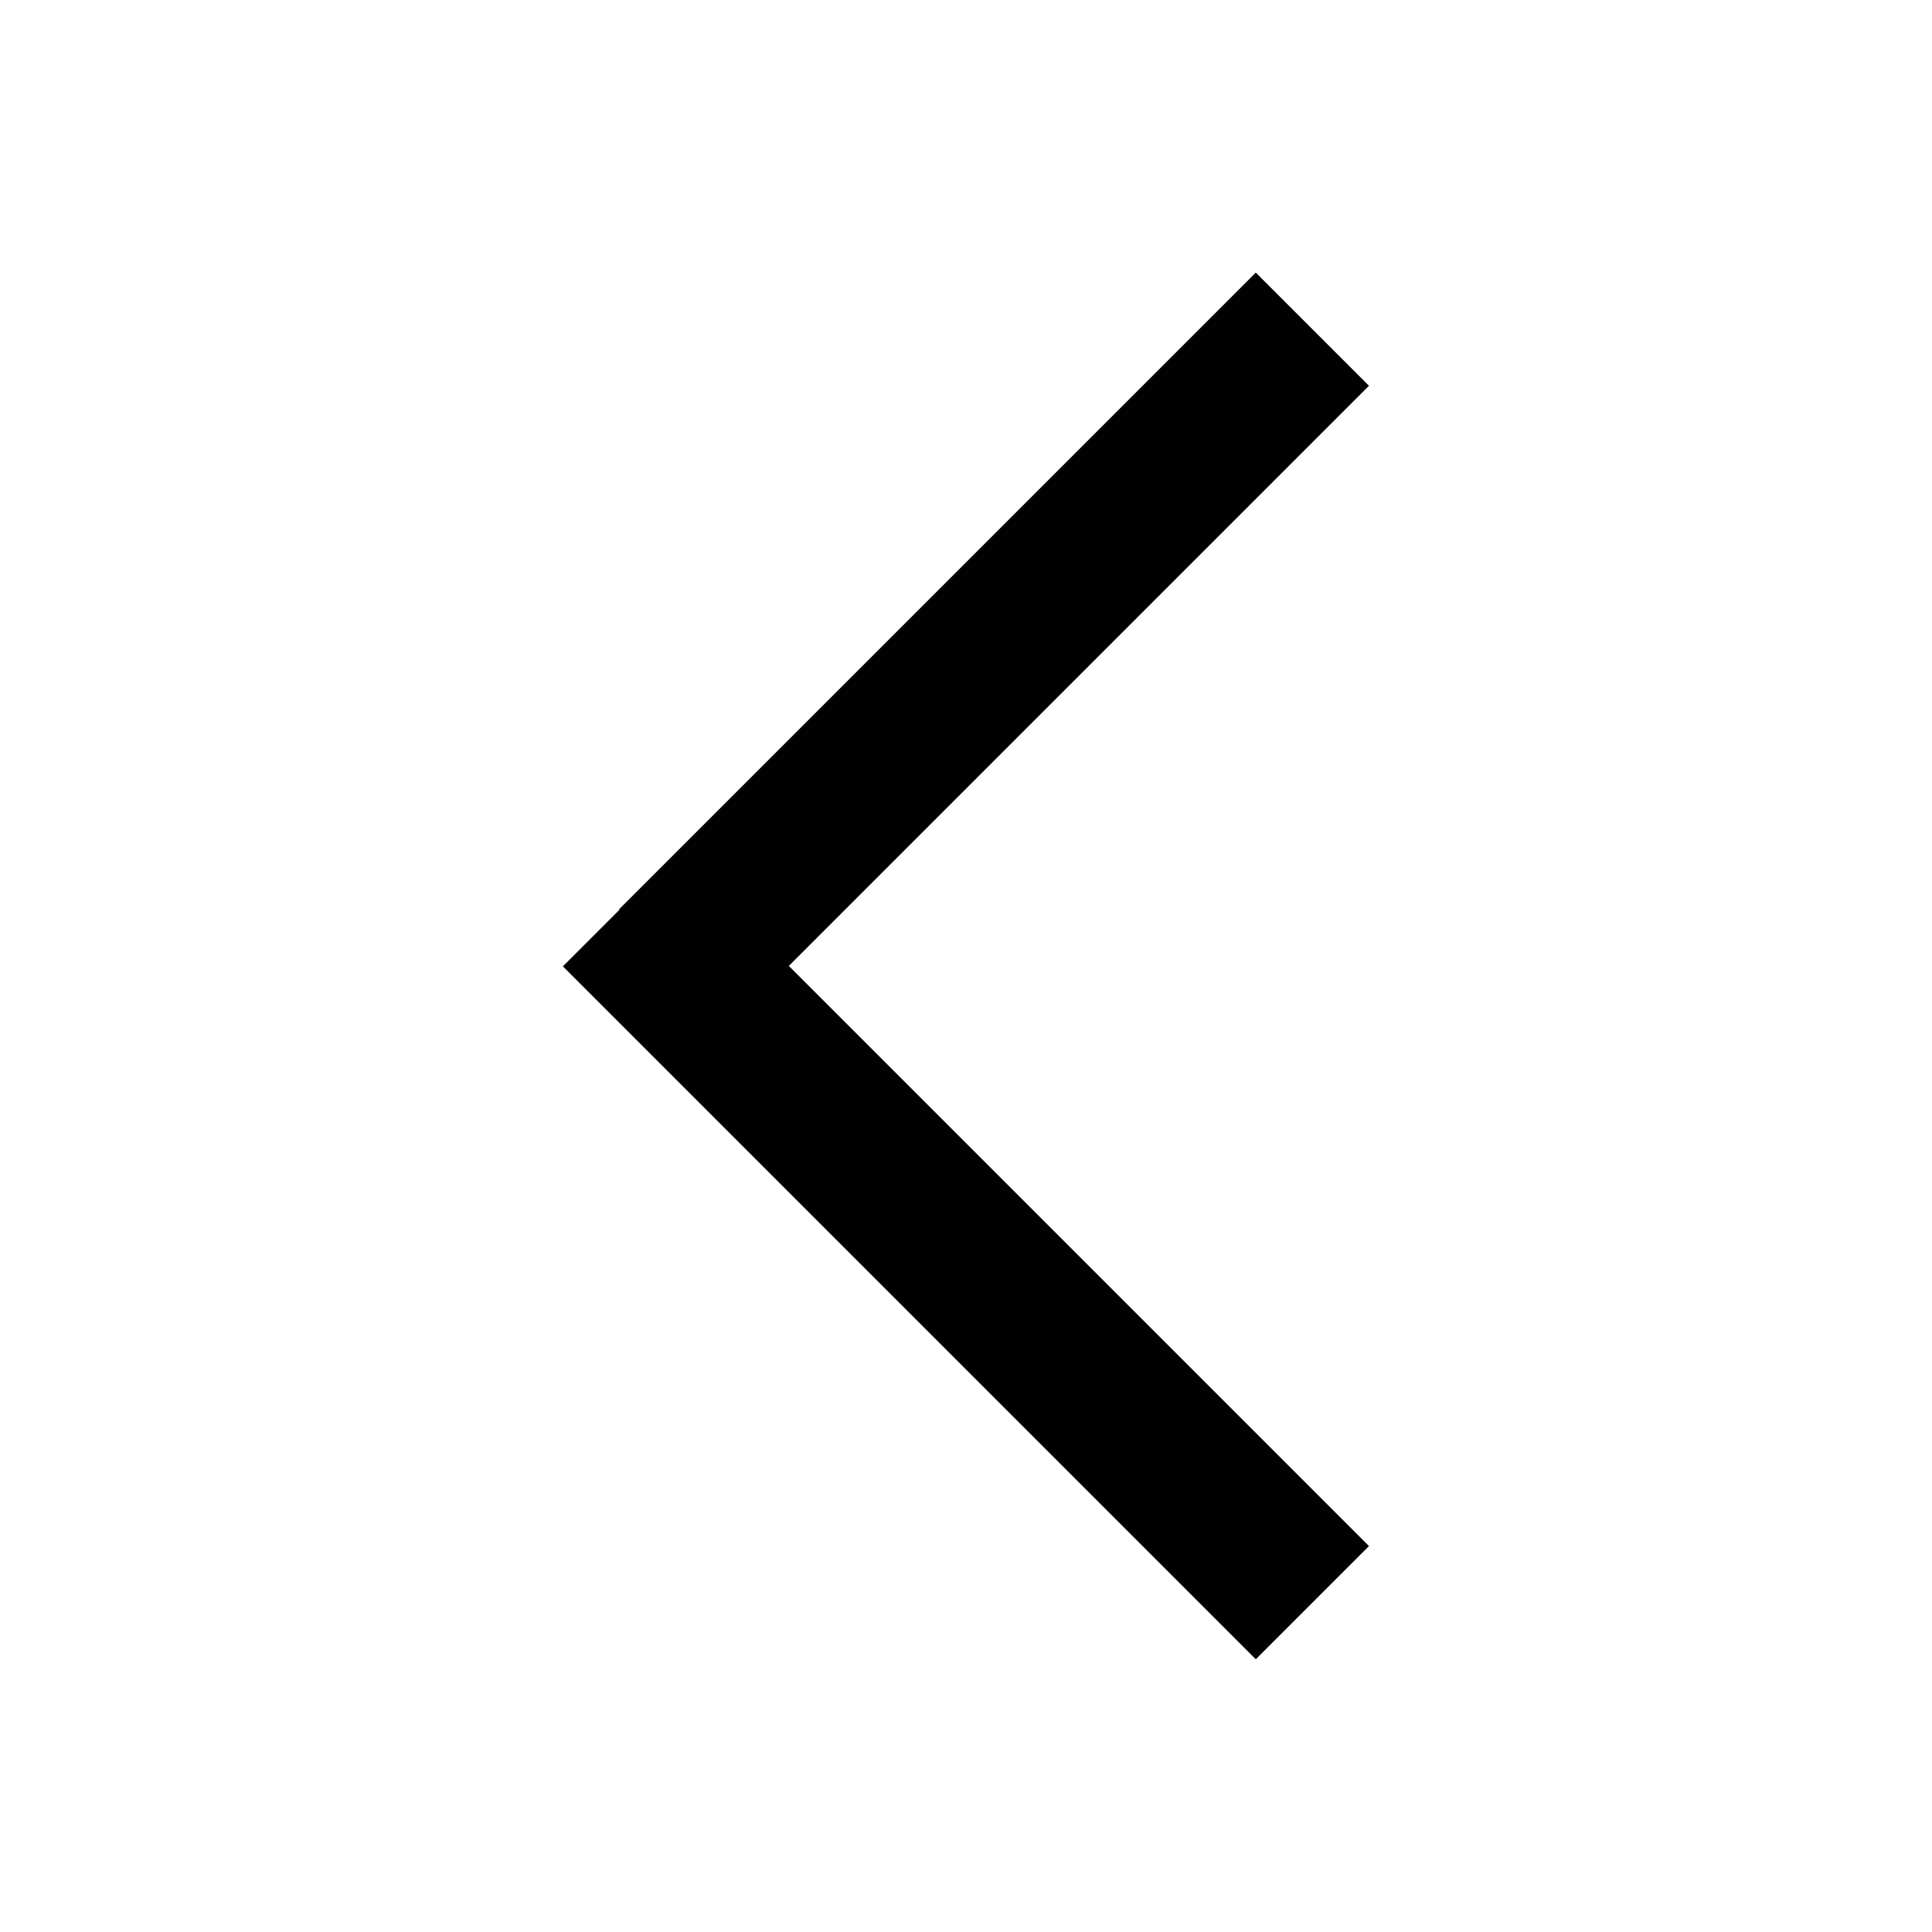 <?xml version="1.0" encoding="UTF-8"?>
<!-- Uploaded to: ICON Repo, www.svgrepo.com, Generator: ICON Repo Mixer Tools -->
<svg width="800px" height="800px" version="1.1" viewBox="144 144 512 512" xmlns="http://www.w3.org/2000/svg">
 <defs>
  <clipPath id="b">
   <path d="m148.09 148.09h503.81v503.81h-503.81z"/>
  </clipPath>
  <clipPath id="a">
   <path d="m148.09 148.09h503.81v503.81h-503.81z"/>
  </clipPath>
 </defs>
 <path d="m323.06 400 168.75-168.75"/>
 <g clip-path="url(#b)">
  <path transform="matrix(5.303 0 0 5.303 148.09 148.09)" d="m32.993 47.5 31.82-31.82" fill="none" stroke="#010101" stroke-miterlimit="10" stroke-width="8"/>
 </g>
 <path d="m308.18 385.11 183.63 183.64"/>
 <g clip-path="url(#a)">
  <path transform="matrix(5.303 0 0 5.303 148.09 148.09)" d="m30.187 44.693 34.626 34.627" fill="none" stroke="#010101" stroke-miterlimit="10" stroke-width="8"/>
 </g>
</svg>